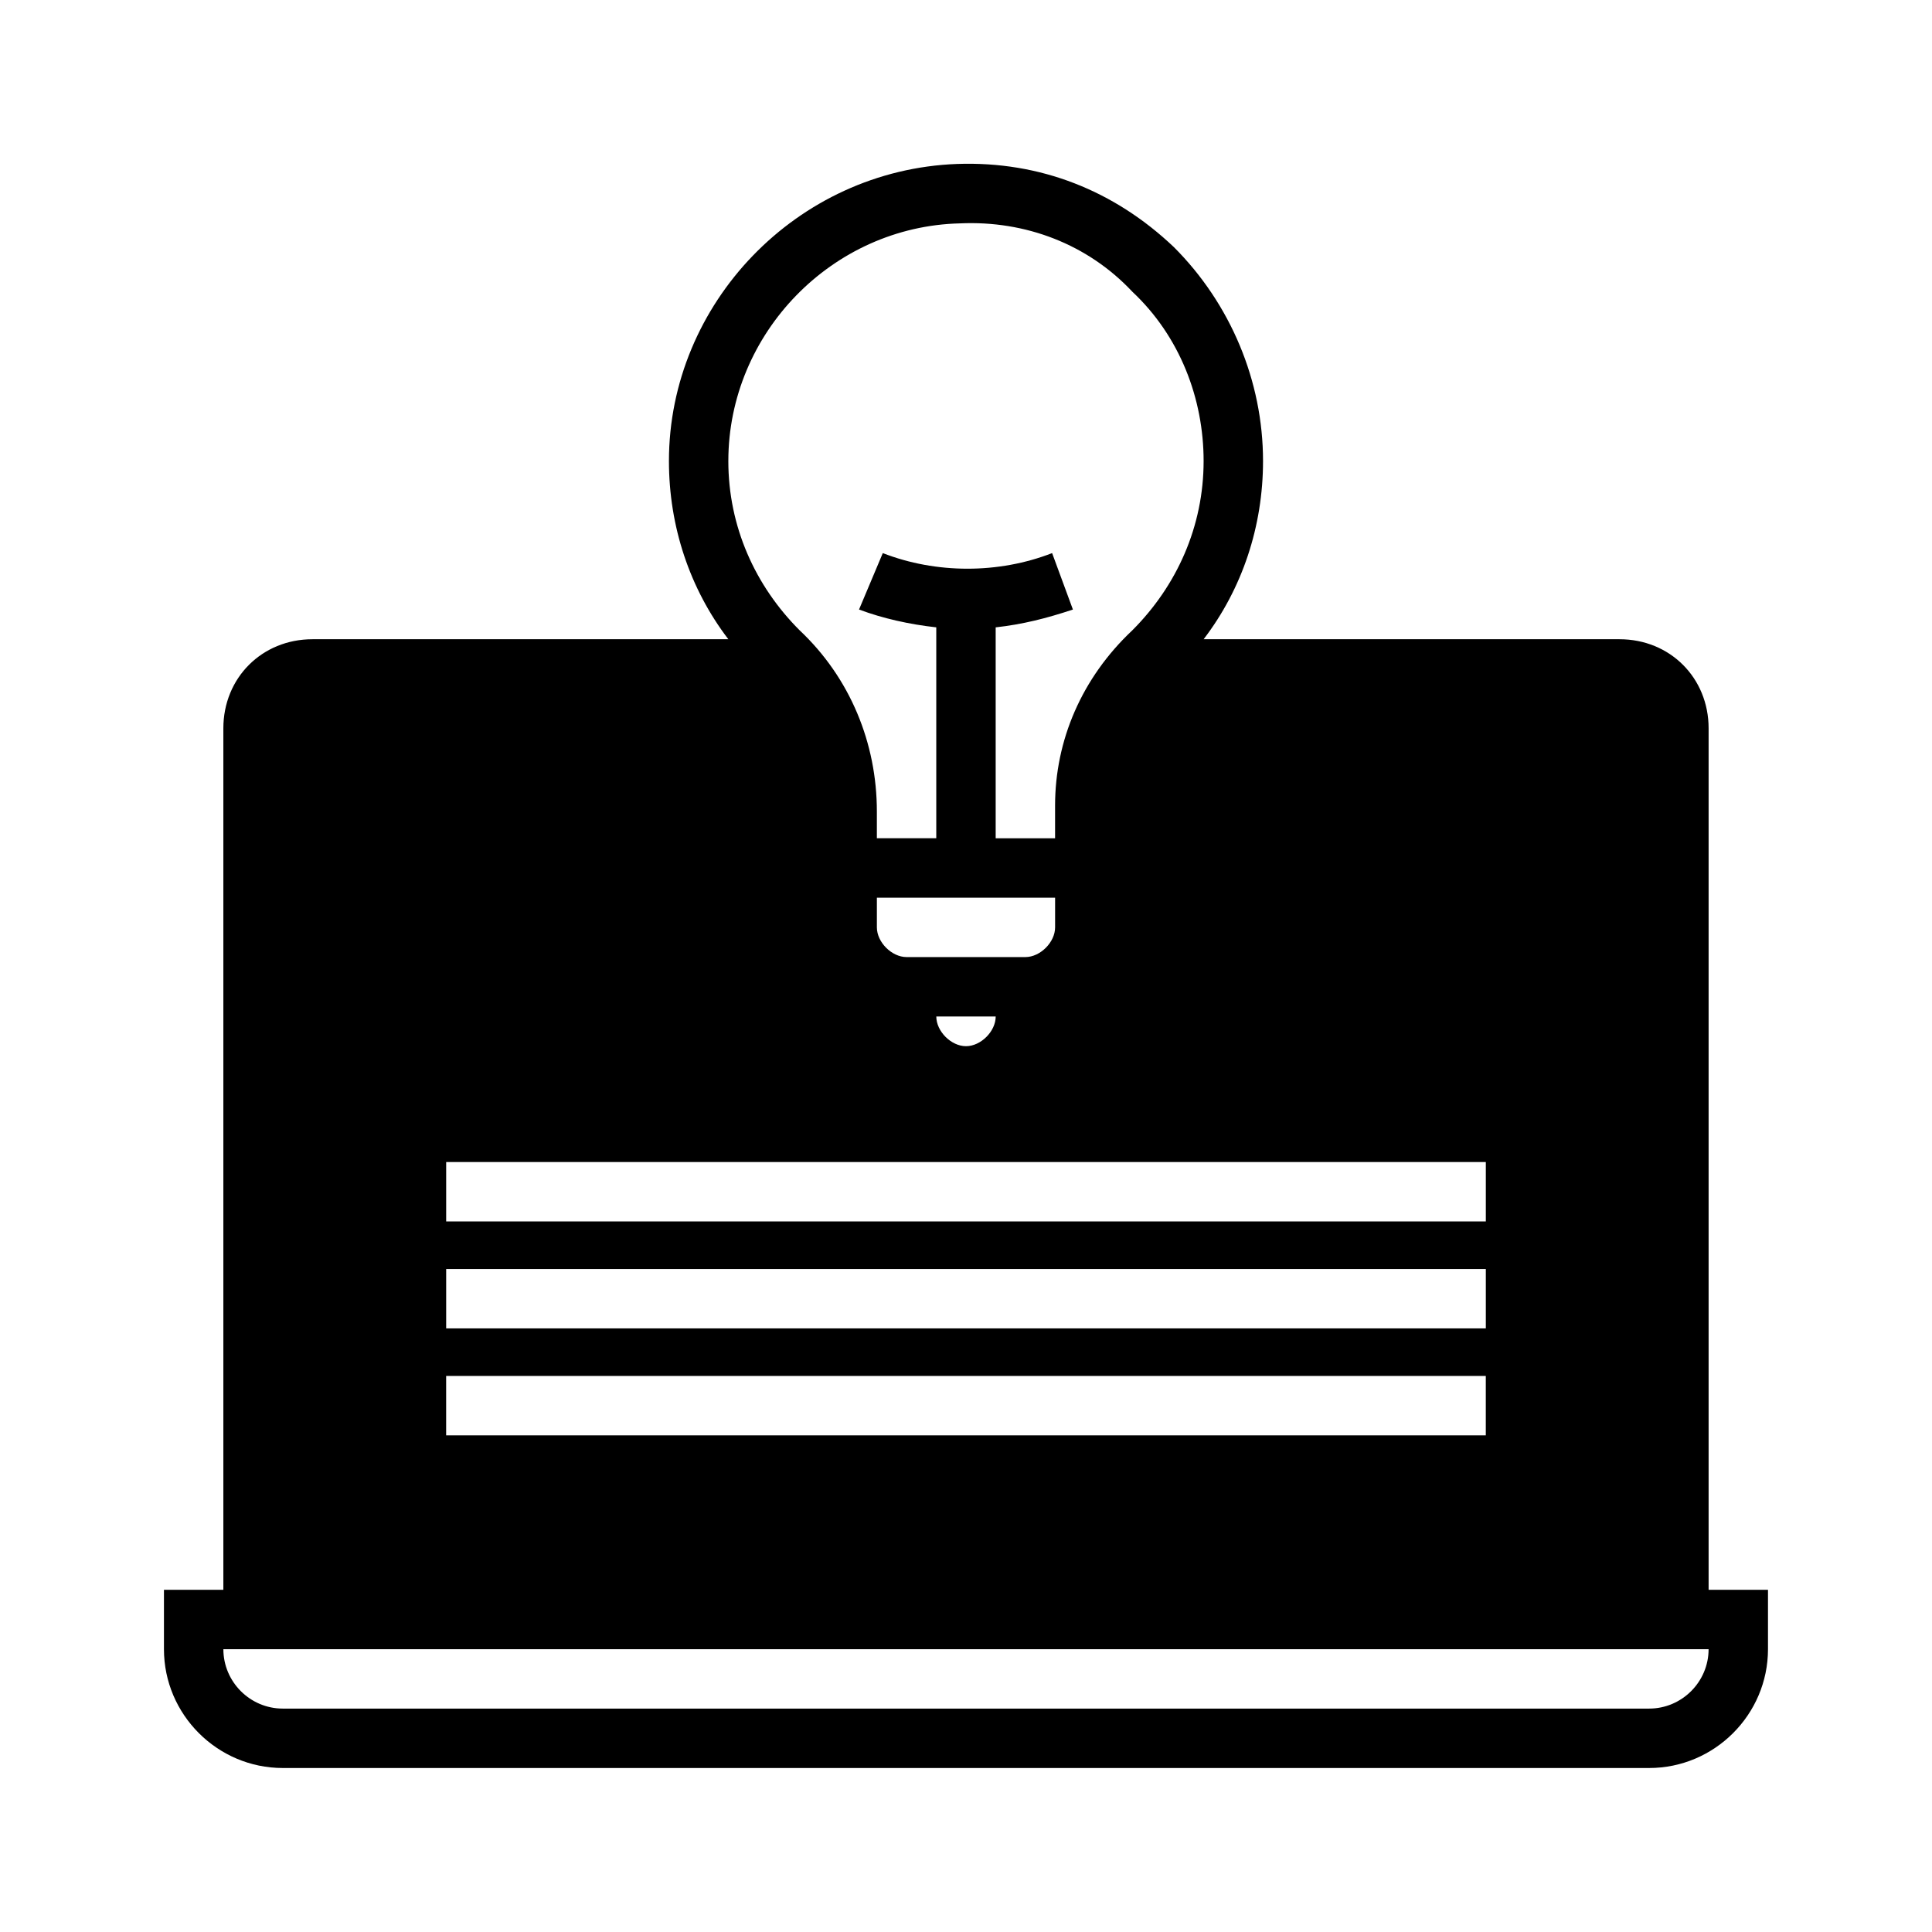 <?xml version="1.0" encoding="UTF-8"?>
<!-- Uploaded to: ICON Repo, www.svgrepo.com, Generator: ICON Repo Mixer Tools -->
<svg fill="#000000" width="800px" height="800px" version="1.1" viewBox="144 144 512 512" xmlns="http://www.w3.org/2000/svg">
 <path d="m596.8 565.31v-228.29c0-13.383-10.234-23.617-23.617-23.617h-110.21c10.234-13.383 15.742-29.914 15.742-47.23 0-21.254-8.66-41.723-23.617-56.68-15.742-14.957-35.426-22.828-57.465-22.043-42.508 1.574-76.359 37-76.359 78.723 0 17.32 5.512 33.852 15.742 47.23h-110.21c-13.383 0-23.617 10.234-23.617 23.617v228.29h-15.742v15.742c0 17.32 14.168 31.488 31.488 31.488h362.11c17.32 0 31.488-14.168 31.488-31.488v-15.742zm-334.56-97.613v-15.742h275.52v15.742zm275.52 12.594v15.742h-275.52v-15.742zm-137.76-59.039c-3.938 0-7.871-3.938-7.871-7.871h15.742c0 3.934-3.938 7.871-7.871 7.871zm23.613-31.488c0 3.938-3.938 7.871-7.871 7.871h-31.488c-3.938 0-7.871-3.938-7.871-7.871v-7.871h47.23zm-161.38 118.87h275.52v15.742h-275.52zm74.785-242.46c0-33.852 27.551-62.188 61.402-62.977 17.32-0.789 33.852 5.512 45.656 18.105 12.594 11.809 18.895 28.34 18.895 44.871 0 17.32-7.086 33.062-18.895 44.871-13.383 12.594-20.469 29.125-20.469 46.445v8.66h-15.742v-55.891c7.086-0.789 13.383-2.363 20.469-4.723l-5.512-14.957c-14.168 5.512-30.699 5.512-44.871 0l-6.297 14.953c6.297 2.363 13.383 3.938 20.469 4.723v55.891h-15.742v-7.086c0-18.105-7.086-35.426-20.469-48.02-11.812-11.805-18.895-27.551-18.895-44.867zm244.03 330.62h-362.11c-8.66 0-15.742-7.086-15.742-15.742h393.6c0 8.656-7.086 15.742-15.746 15.742z"/>
</svg>